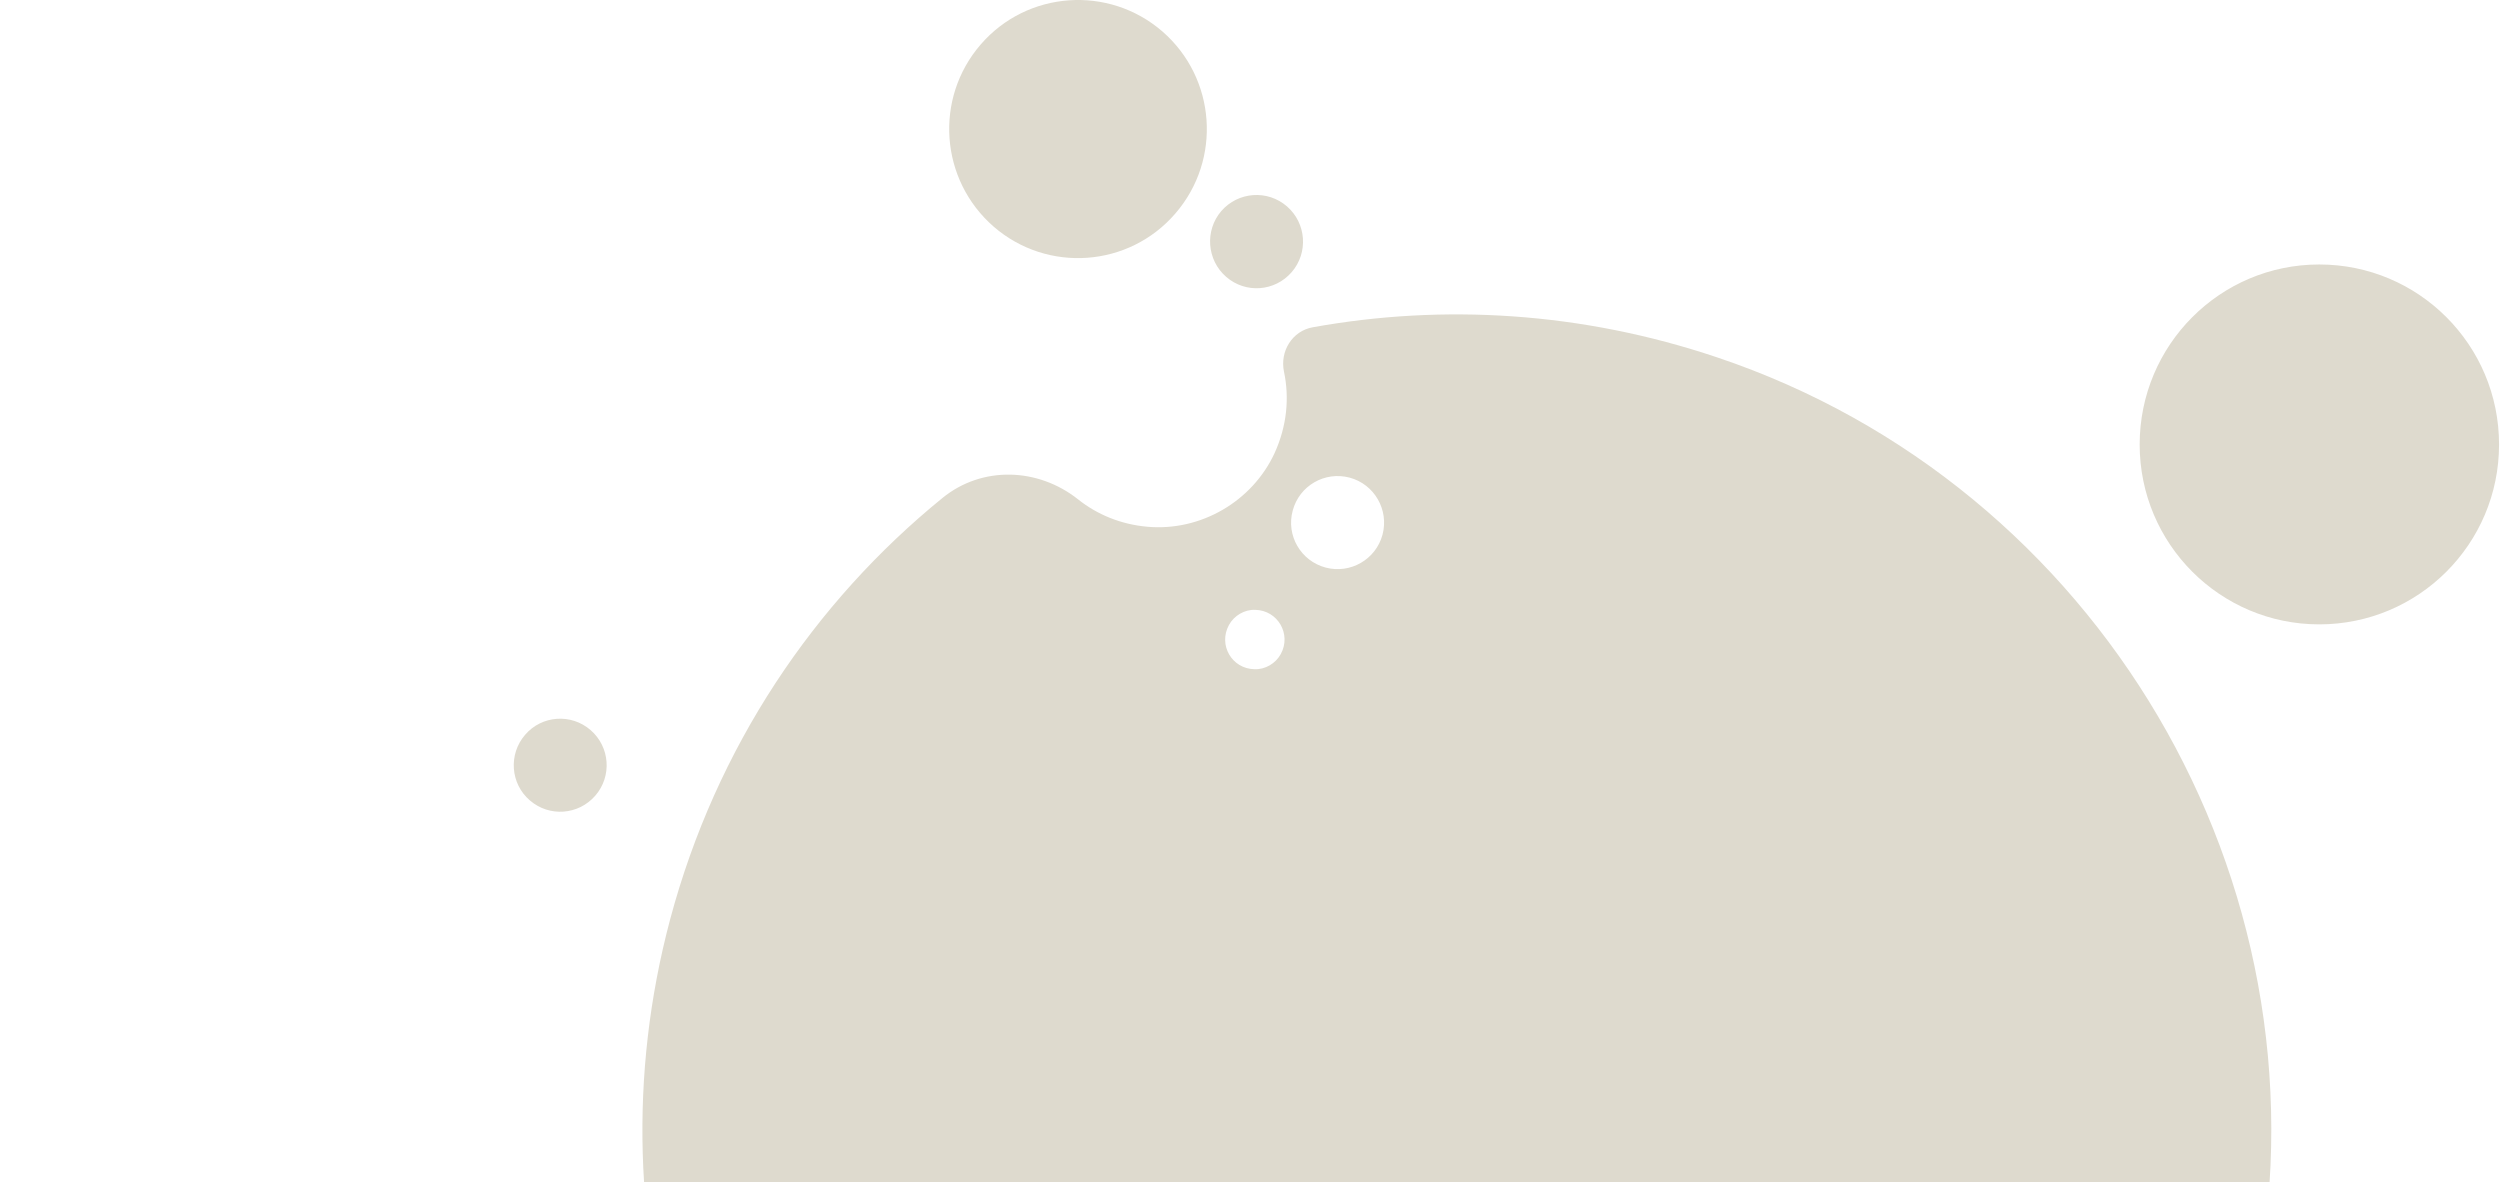 <?xml version="1.0" encoding="UTF-8"?>
<svg xmlns="http://www.w3.org/2000/svg" width="442" height="209" viewBox="0 0 442 209" fill="none">
  <g clip-path="url(#clip0_2622_12902)">
    <path fill-rule="evenodd" clip-rule="evenodd" d="M399.183 225.711C387.984 286.13 341.678 329.593 286.511 340.997C279.234 342.508 272.408 337.636 271.089 330.311C268.26 314.3 256.495 300.63 239.791 296.136C224.444 292.02 208.795 296.778 198.274 307.238C188.847 316.603 173.952 317.887 163.884 309.24C123.197 274.273 103.74 217.895 118.483 162.536C126.628 132.063 143.936 106.498 166.637 88.033C173.651 82.331 183.53 82.671 190.619 88.297C193.938 90.941 198.123 92.715 202.874 93.131C212.264 93.962 221.389 88.675 225.349 80.103C227.536 75.307 227.988 70.323 227.008 65.716C226.254 62.091 228.478 58.504 232.098 57.862C255.138 53.708 279.573 55.105 303.593 63.186C371.053 85.843 412.155 155.626 399.183 225.711ZM221.917 107.82C220.032 107.744 218.184 108.84 217.279 110.501C215.356 114.013 217.769 118.242 221.804 118.318C223.689 118.393 225.537 117.298 226.442 115.637C228.365 112.125 225.914 107.896 221.917 107.82ZM238.622 84.446C234.21 83.275 229.723 85.881 228.554 90.261C227.347 94.679 229.987 99.173 234.361 100.343C238.735 101.514 243.26 98.908 244.429 94.528C245.598 90.148 242.996 85.616 238.622 84.446ZM327.915 378.154C327.915 390.767 317.734 401 305.139 401C292.545 401 282.363 390.767 282.363 378.154C282.363 365.58 292.545 355.346 305.139 355.346C317.734 355.346 327.915 365.58 327.915 378.154ZM173.387 7.865C181.607 -1.65 196.012 -2.67 205.514 5.562C215.017 13.832 216.035 28.219 207.814 37.735C199.594 47.288 185.189 48.308 175.687 40.076C166.184 31.806 165.129 17.419 173.387 7.865Z" fill="#DEDACE"></path>
    <path fill-rule="evenodd" clip-rule="evenodd" d="M104.418 129.08C107.85 132.063 108.227 137.236 105.248 140.673C102.269 144.109 97.103 144.486 93.671 141.503C90.24 138.558 89.863 133.347 92.842 129.91C95.783 126.474 100.987 126.097 104.418 129.08ZM216.789 48.95C213.357 45.967 212.98 40.756 215.922 37.319C218.901 33.883 224.104 33.505 227.536 36.489C230.967 39.472 231.344 44.683 228.365 48.119C225.386 51.555 220.22 51.933 216.789 48.95ZM441.832 78.593C441.832 96.152 427.615 110.388 410.043 110.388C392.509 110.388 378.293 96.152 378.293 78.593C378.293 60.996 392.509 46.76 410.043 46.76C427.615 46.76 441.832 60.996 441.832 78.593ZM192.241 339.977C192.241 344.547 188.583 348.21 184.02 348.21C179.495 348.21 175.8 344.547 175.8 339.977C175.8 335.446 179.495 331.745 184.02 331.745C188.583 331.745 192.241 335.446 192.241 339.977Z" fill="#DEDACE"></path>
  </g>
  <defs>
    <clipPath id="clip0_2622_12902">
      <rect width="442" height="209" fill="white"></rect>
    </clipPath>
  </defs>
</svg>

